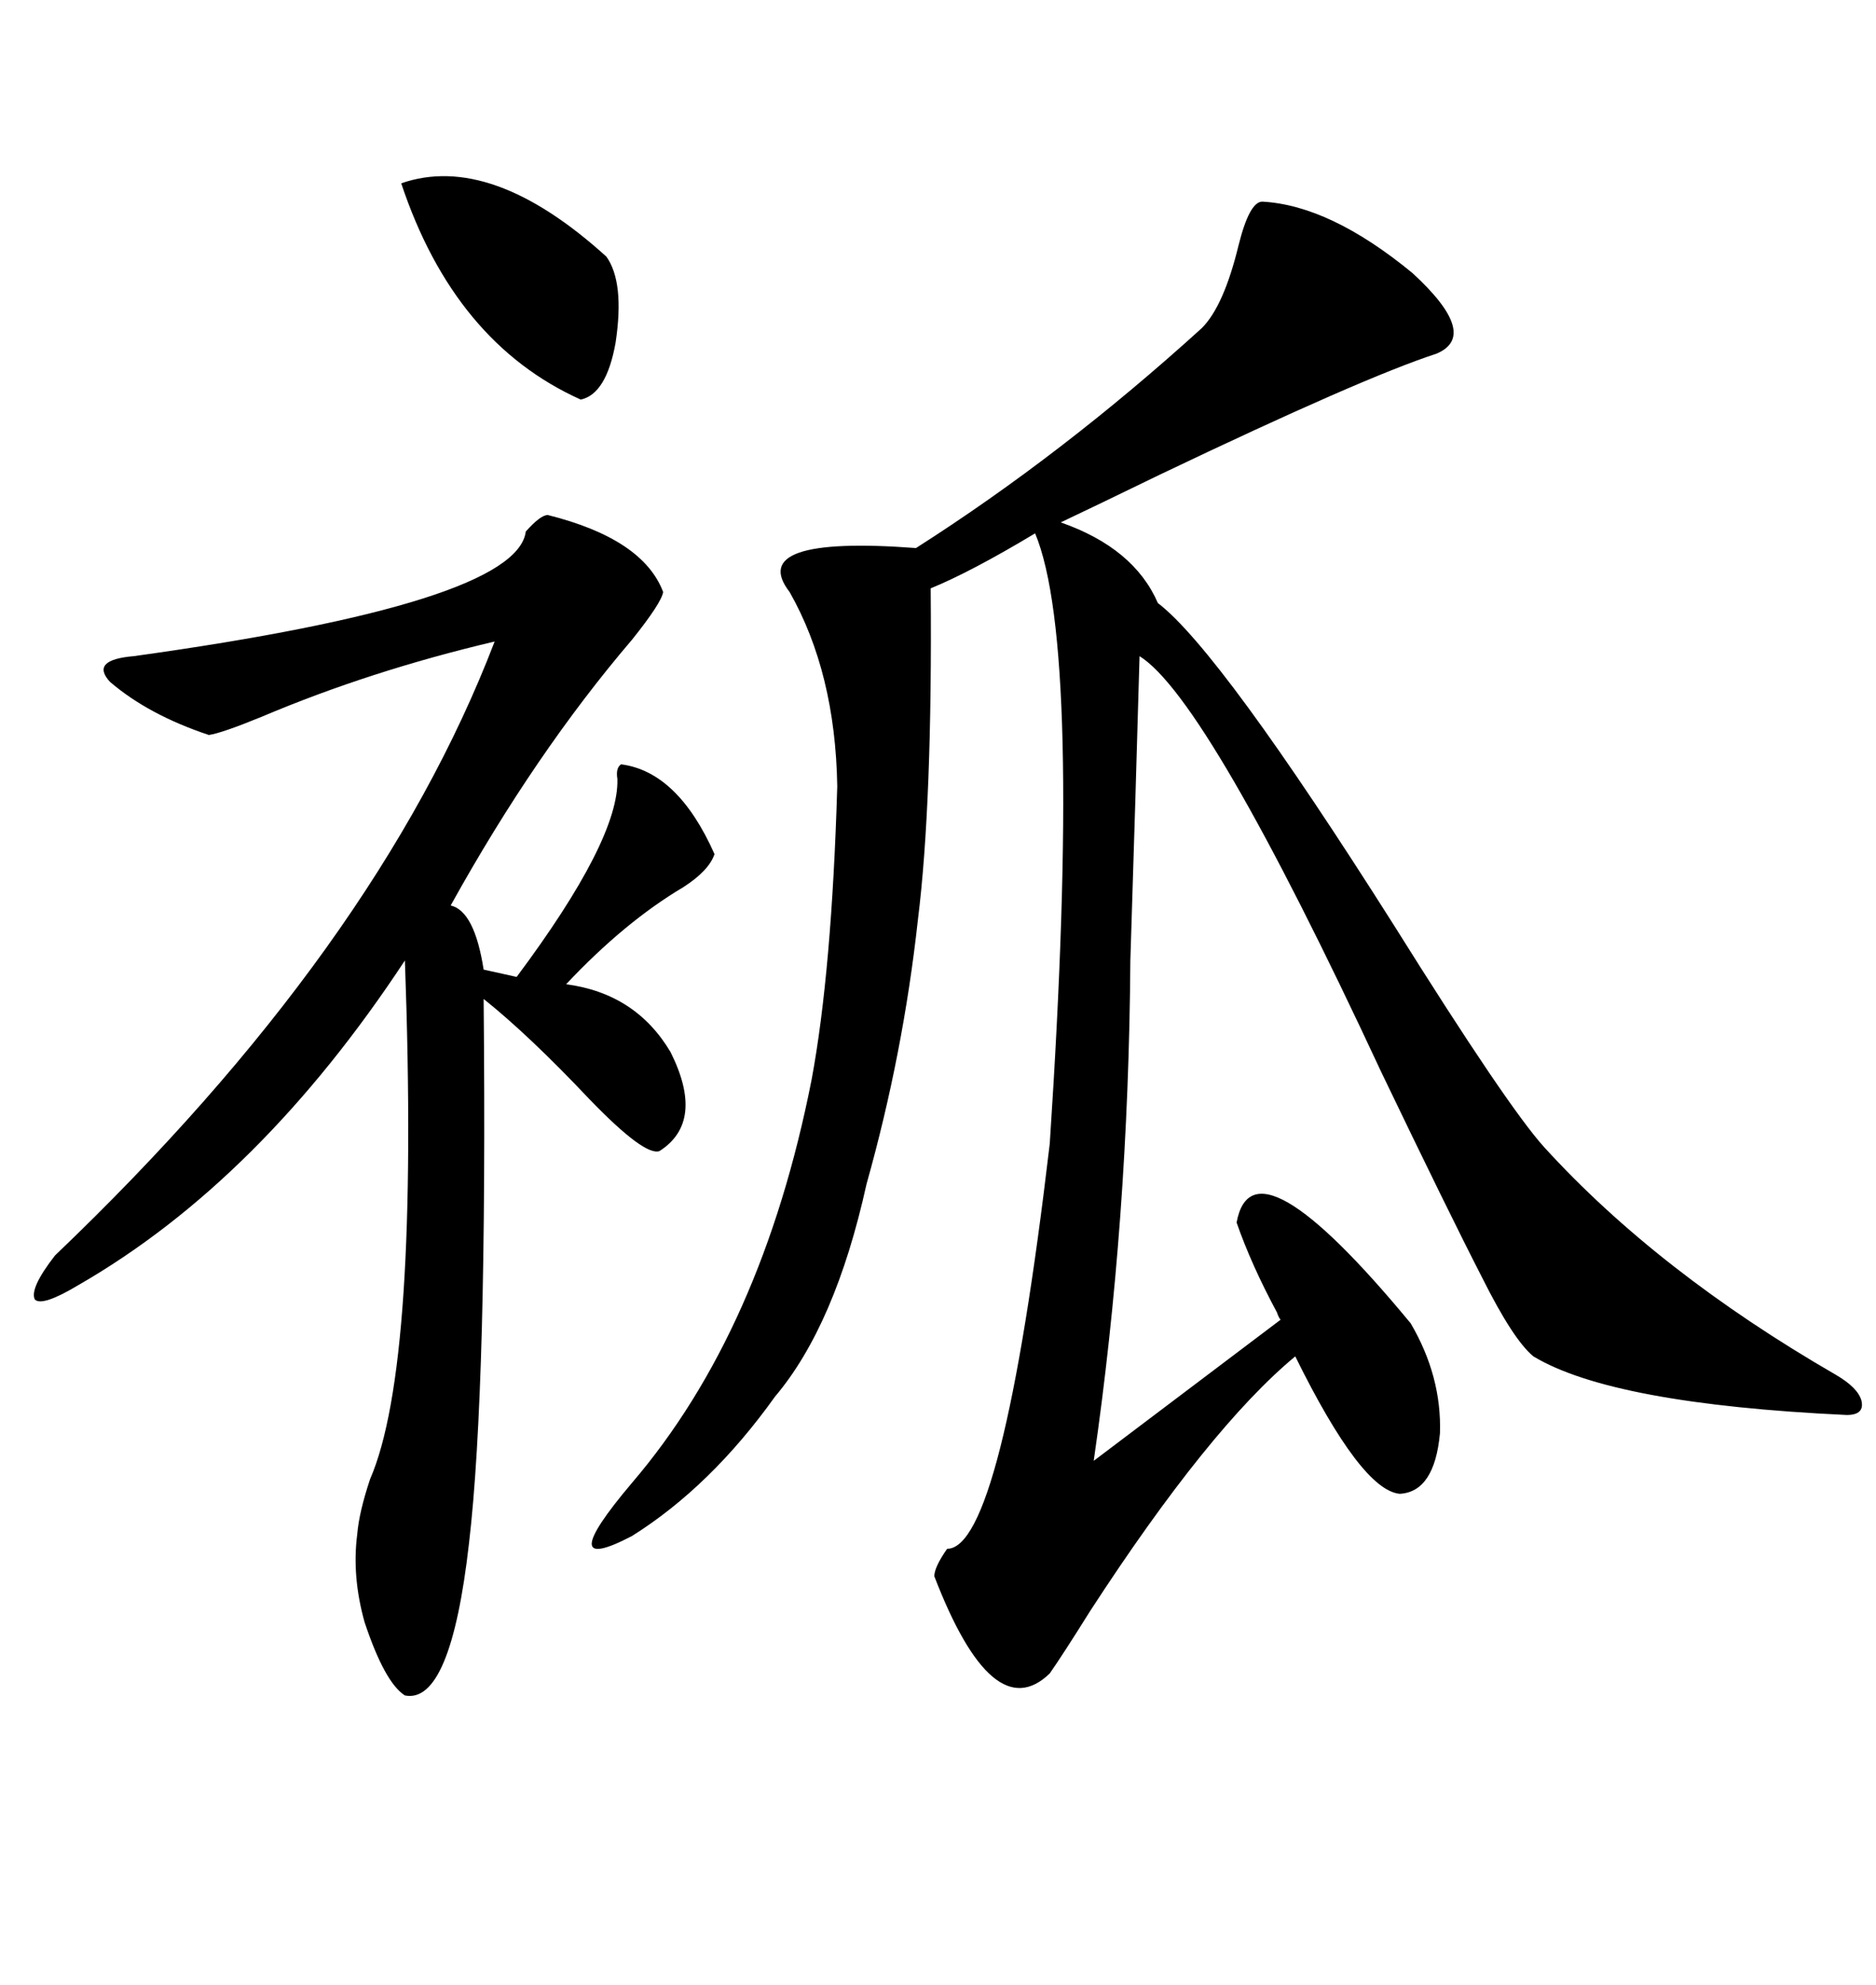 <svg xmlns="http://www.w3.org/2000/svg" xmlns:xlink="http://www.w3.org/1999/xlink" width="300" height="317.285"><path d="M201.86 32.23L201.86 32.23Q212.70 32.81 225.88 43.65L225.88 43.65Q236.72 53.61 229.69 56.54L229.69 56.54Q217.97 60.35 185.45 75.88L185.45 75.88Q175.20 80.86 169.63 83.50L169.63 83.50Q181.35 87.60 185.16 96.39L185.16 96.39Q195.12 104.00 222.95 147.95L222.95 147.95Q241.11 176.95 246.97 183.40L246.97 183.40Q265.14 203.32 293.55 219.73L293.55 219.73Q297.07 221.78 297.66 223.83L297.66 223.83Q298.24 226.17 295.31 226.17L295.31 226.17Q257.81 224.41 245.21 216.80L245.21 216.80Q241.99 214.16 237.01 204.20L237.01 204.20Q231.74 193.95 220.90 171.39L220.90 171.39Q193.07 111.62 182.23 104.88L182.23 104.88Q181.64 125.98 180.76 153.52L180.76 153.52Q180.47 195.12 174.90 233.50L174.90 233.50L204.79 210.94Q204.49 210.64 204.20 209.77L204.20 209.77Q200.10 202.15 197.75 195.41L197.75 195.41Q200.39 181.05 225.59 211.52L225.59 211.52Q230.57 220.02 230.27 229.10L230.27 229.10Q229.39 238.48 223.83 238.77L223.83 238.77Q217.68 238.18 207.13 216.80L207.13 216.80Q193.36 228.22 174.32 257.52L174.32 257.52Q169.92 264.55 167.87 267.48L167.87 267.48Q158.79 276.27 149.41 251.95L149.41 251.95Q149.41 250.49 151.46 247.56L151.46 247.56Q160.25 247.56 167.87 182.81L167.87 182.81Q173.14 103.42 165.53 85.25L165.53 85.25Q155.27 91.41 148.83 94.04L148.83 94.04Q149.12 128.32 146.78 147.07L146.78 147.07Q144.43 168.46 138.57 189.26L138.57 189.26Q133.59 211.82 123.93 223.24L123.93 223.24Q113.67 237.60 101.07 245.51L101.07 245.51Q88.18 252.25 101.07 237.01L101.07 237.01Q121.88 212.70 129.79 172.56L129.79 172.56Q133.01 155.27 133.89 125.68L133.89 125.68Q133.59 107.52 126.27 94.63L126.27 94.63Q119.24 85.55 146.48 87.60L146.48 87.60Q169.92 72.66 192.19 52.44L192.19 52.44Q195.70 48.93 198.05 39.26L198.05 39.26Q199.80 32.23 201.86 32.23ZM87.60 82.32L87.60 82.32Q102.83 86.13 106.05 94.63L106.05 94.63Q105.76 96.39 101.07 102.25L101.07 102.25Q85.55 120.41 72.07 144.73L72.07 144.73Q75.88 145.61 77.34 154.98L77.34 154.98L82.62 156.15Q99.02 134.18 98.73 124.51L98.73 124.51Q98.44 122.75 99.32 122.17L99.32 122.17Q108.40 123.34 114.26 136.52L114.26 136.52Q113.38 139.16 109.28 141.80L109.28 141.80Q99.90 147.36 90.53 157.32L90.53 157.32Q101.66 158.79 107.23 168.16L107.23 168.16Q112.79 179.30 105.47 183.98L105.47 183.98Q103.13 184.86 94.34 175.78L94.34 175.78Q84.67 165.53 77.34 159.67L77.34 159.67Q77.93 221.78 75 246.68L75 246.68Q72.07 272.46 64.75 271.00L64.75 271.00Q61.52 268.95 58.30 259.28L58.30 259.28Q56.25 251.95 57.13 245.21L57.13 245.21Q57.42 241.70 59.18 236.43L59.18 236.43Q67.09 218.26 64.75 153.52L64.75 153.52Q41.60 188.67 12.60 205.37L12.60 205.37Q6.74 208.89 5.57 207.71L5.57 207.71Q4.69 205.96 8.79 200.68L8.79 200.68Q60.35 151.46 79.10 102.54L79.10 102.54Q59.18 107.23 41.89 114.55L41.89 114.55Q35.45 117.19 33.40 117.48L33.40 117.48Q23.73 114.26 17.58 108.98L17.58 108.98Q14.36 105.47 21.39 104.88L21.39 104.88Q82.62 96.39 84.08 84.96L84.08 84.96Q86.43 82.32 87.60 82.32ZM64.16 29.30L64.16 29.30Q78.52 24.32 96.97 41.02L96.97 41.02Q99.90 45.12 98.44 54.79L98.44 54.79Q96.97 62.99 92.87 63.87L92.87 63.87Q72.66 54.79 64.16 29.30Z"/></svg>